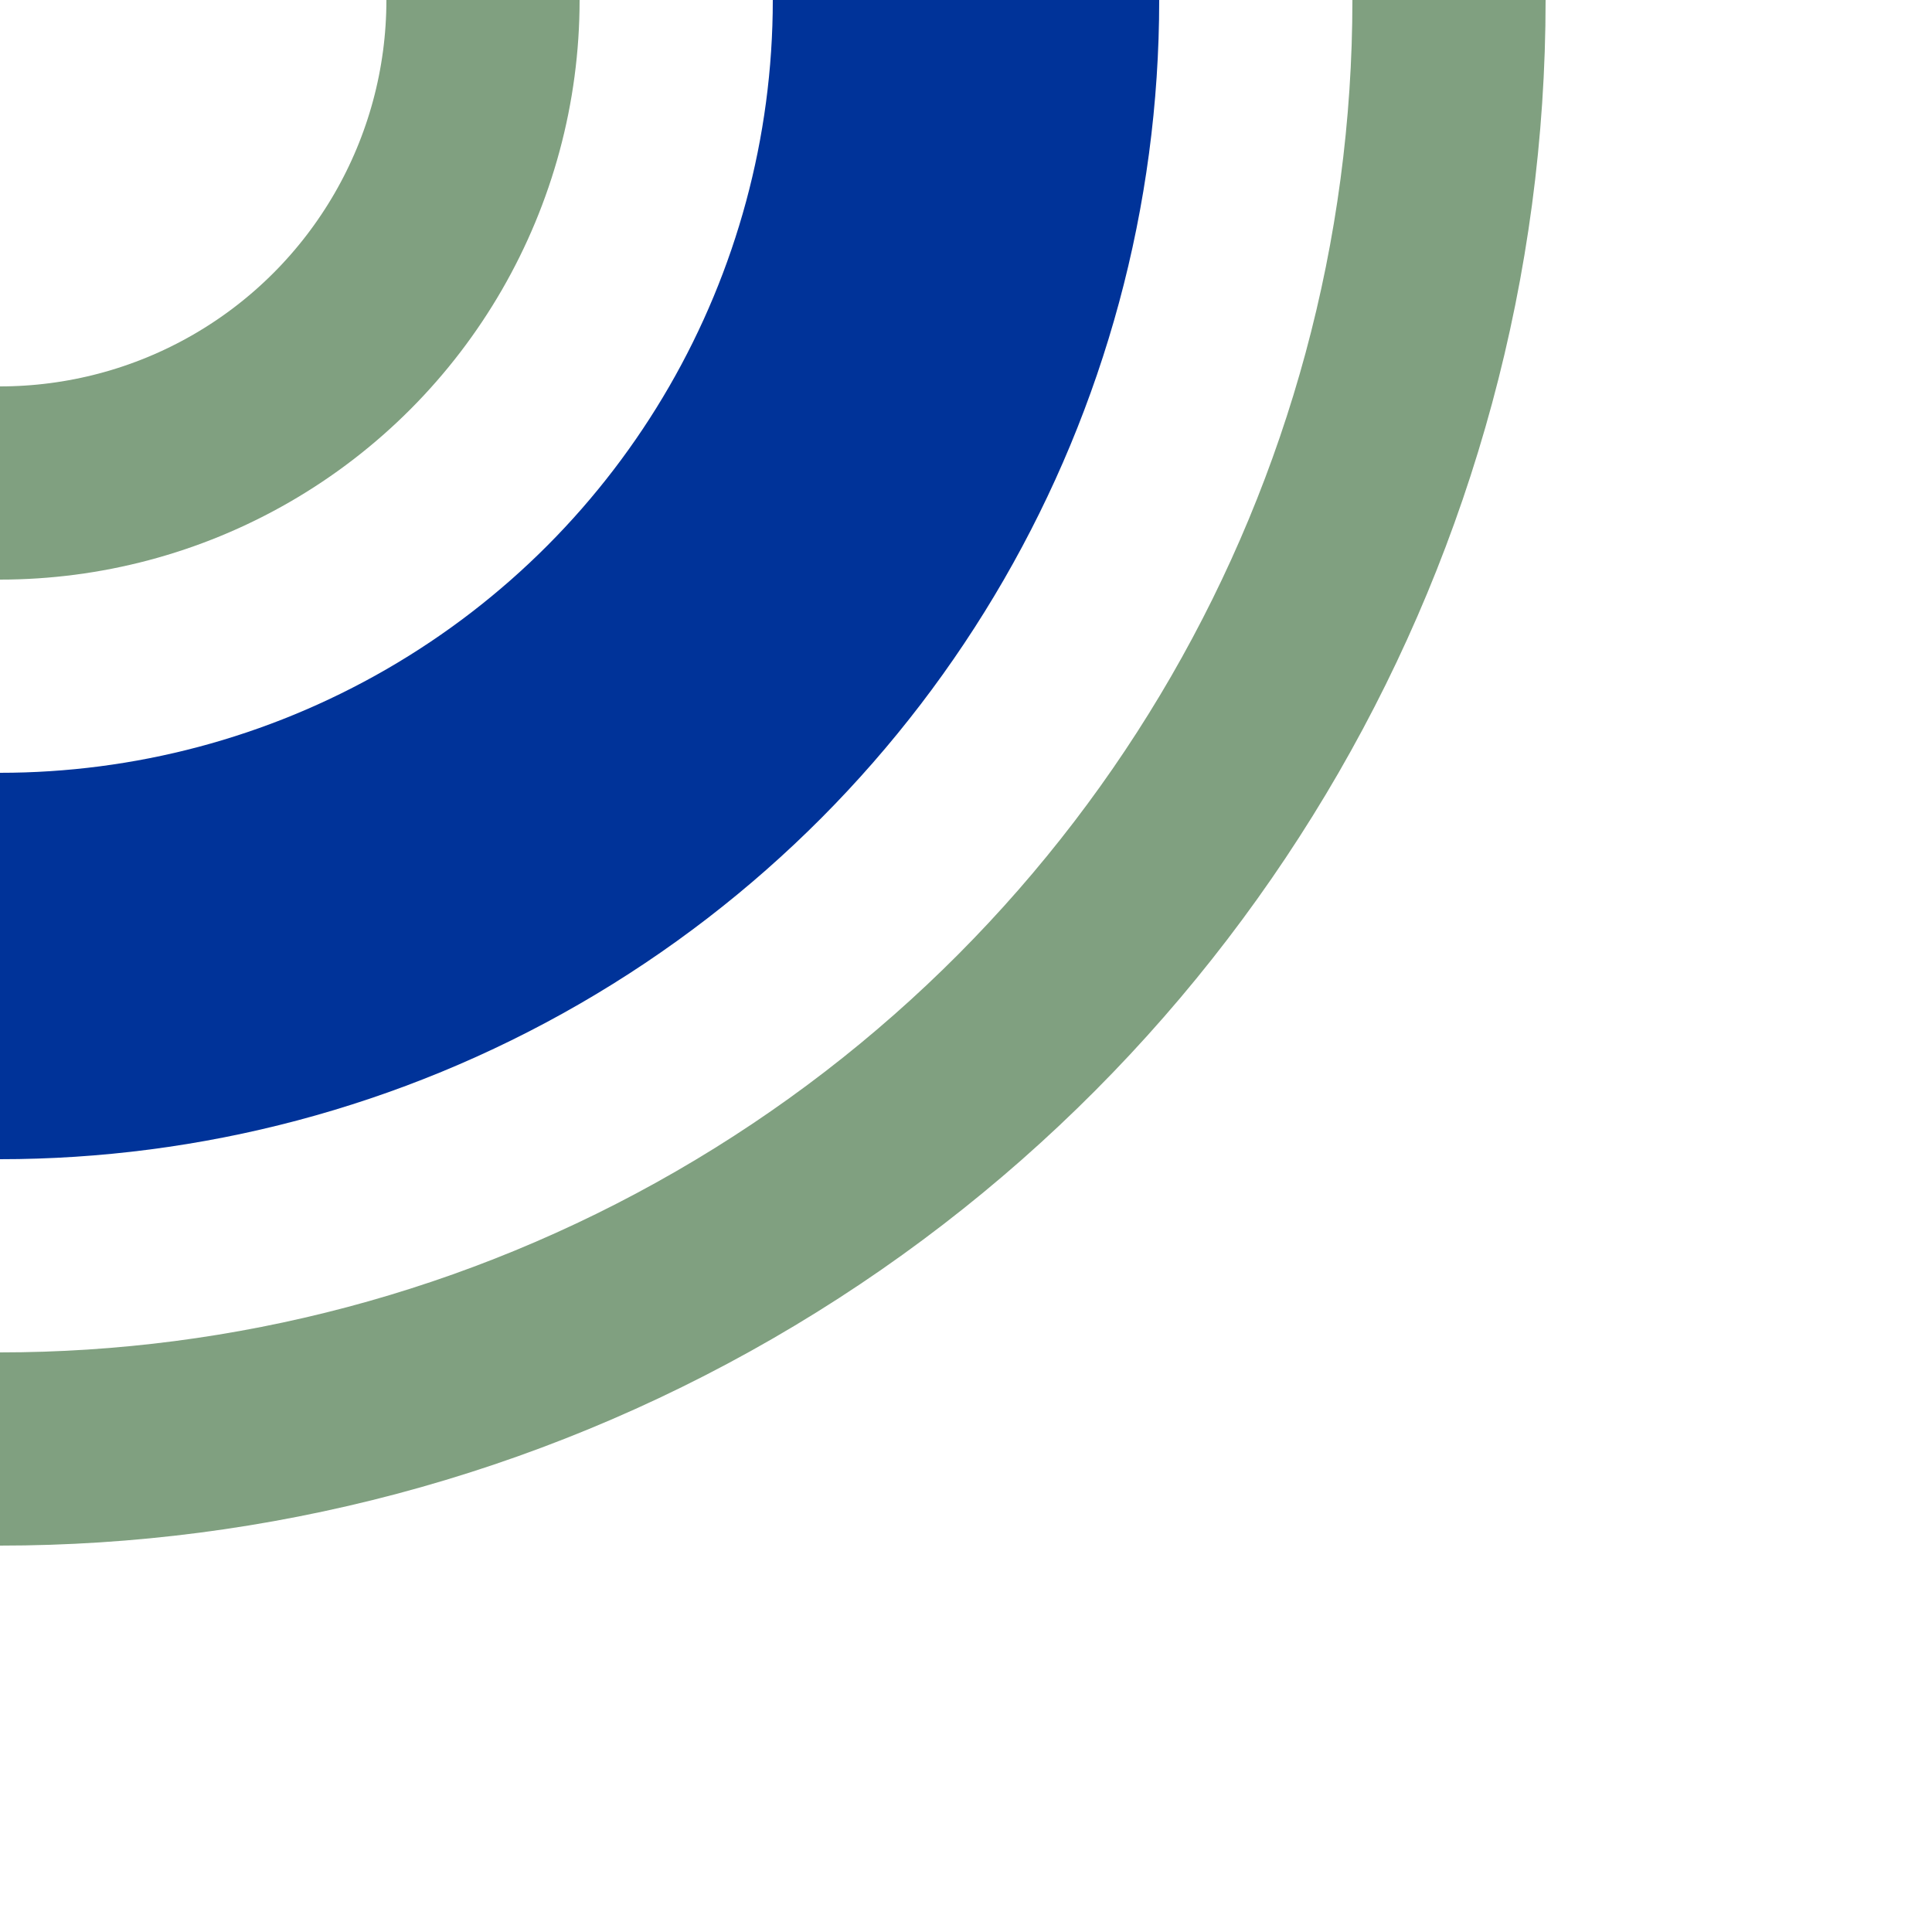 <?xml version="1.0" encoding="UTF-8"?>
<svg xmlns="http://www.w3.org/2000/svg" width="500" height="500">
 <title>uhSTRr</title>
 <g stroke="#80A080" stroke-width="50" fill="none">
  <circle stroke="#003399" cx="0" cy="0" r="250" stroke-width="100"/>
  <circle cx="0" cy="0" r="375"/>
  <circle cx="0" cy="0" r="125"/>
 </g>
</svg>